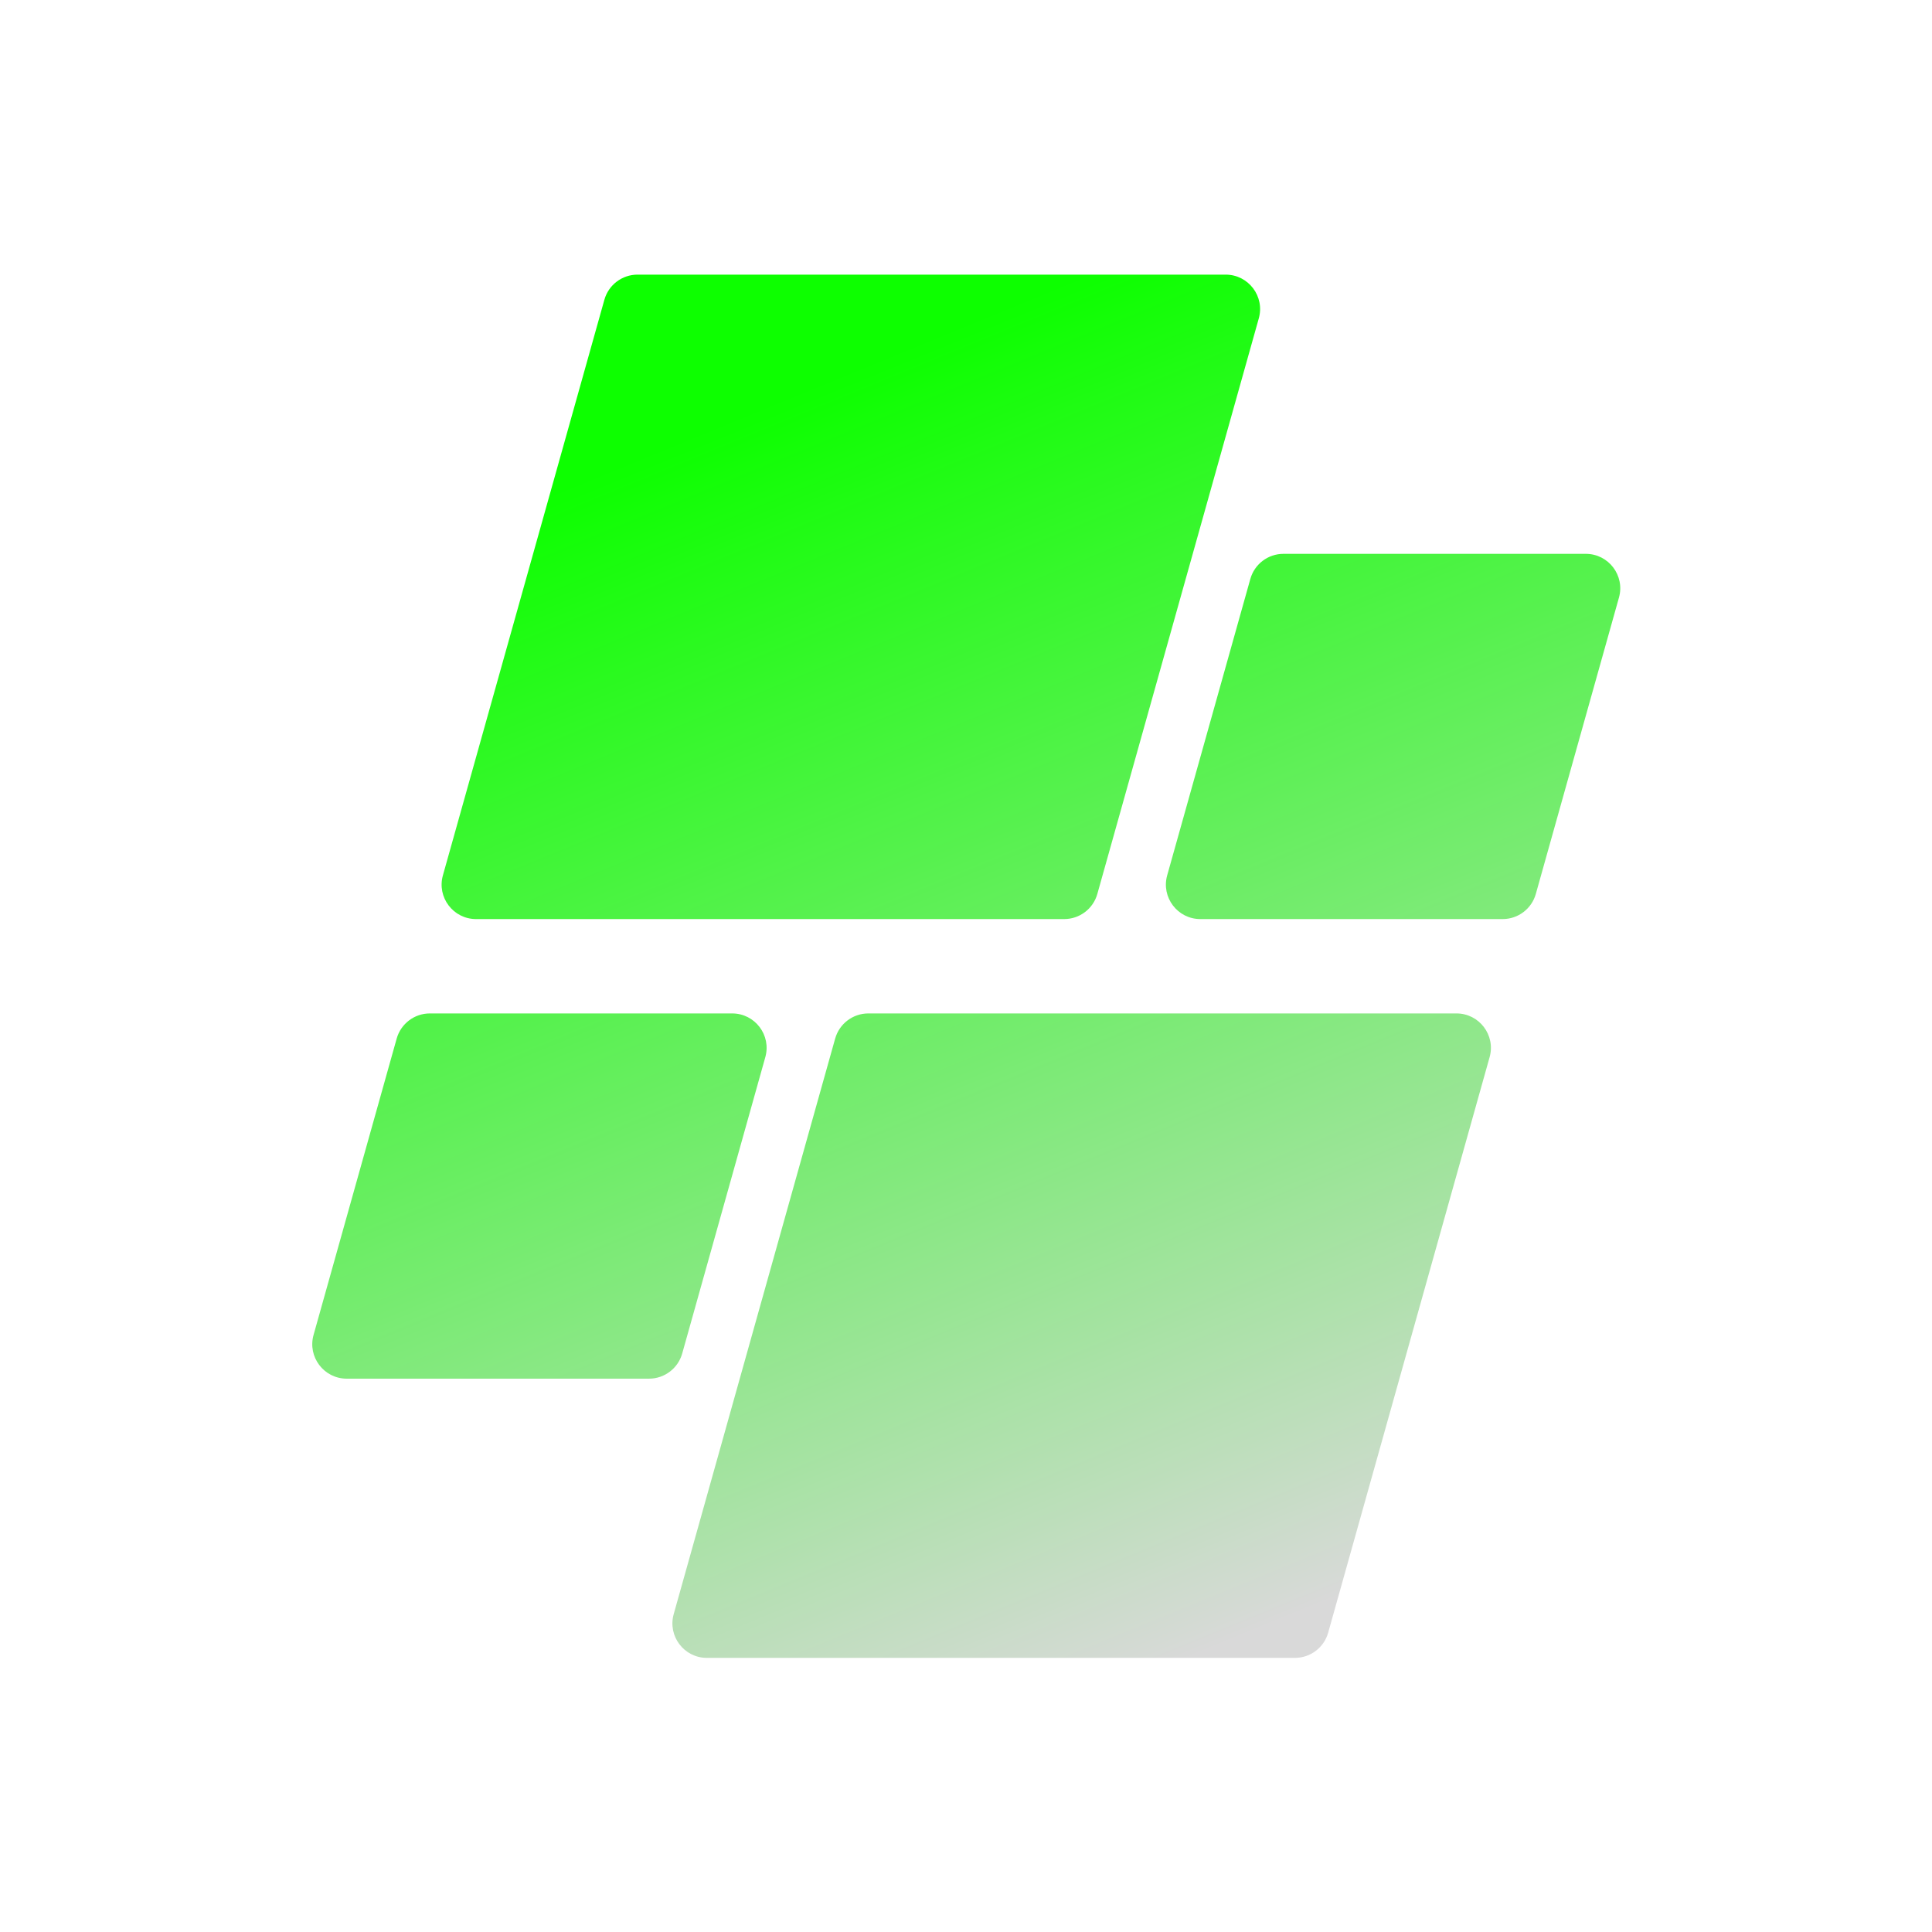 <svg xmlns="http://www.w3.org/2000/svg" xmlns:xlink="http://www.w3.org/1999/xlink" width="500" zoomAndPan="magnify" viewBox="0 0 375 375" height="500" preserveAspectRatio="xMidYMid meet" version="1.0"><defs><clipPath id="5533511516"><path d="M 60 53.297 L 315 53.297 L 315 321.797 L 60 321.797 Z M 60 53.297 " clip-rule="nonzero"/></clipPath><clipPath id="bc4224b1f8"><path d="M 168.543 196.707 L 282.695 196.707 C 287.125 196.707 290.328 200.934 289.133 205.195 L 257.793 316.914 C 256.98 319.797 254.352 321.793 251.355 321.793 L 137.203 321.793 C 132.773 321.793 129.57 317.562 130.766 313.301 L 162.105 201.586 C 162.918 198.699 165.547 196.707 168.543 196.707 Z M 242.688 112.379 L 226.551 169.902 C 225.355 174.164 228.559 178.391 232.984 178.391 L 291.668 178.391 C 294.66 178.391 297.293 176.398 298.102 173.512 L 314.238 115.992 C 315.434 111.727 312.23 107.5 307.801 107.5 L 249.121 107.5 C 246.125 107.5 243.496 109.492 242.688 112.379 Z M 212.992 173.512 L 244.332 61.797 C 245.527 57.531 242.324 53.305 237.898 53.305 L 123.742 53.305 C 120.746 53.305 118.117 55.301 117.309 58.184 L 85.969 169.902 C 84.773 174.164 87.977 178.391 92.402 178.391 L 206.559 178.391 C 209.555 178.391 212.184 176.398 212.992 173.512 Z M 132.414 262.719 L 148.547 205.195 C 149.746 200.934 146.543 196.707 142.113 196.707 L 83.434 196.707 C 80.438 196.707 77.809 198.699 76.996 201.586 L 60.863 259.105 C 59.664 263.371 62.871 267.598 67.297 267.598 L 125.977 267.598 C 128.973 267.598 131.602 265.602 132.414 262.719 Z M 132.414 262.719 " clip-rule="nonzero"/></clipPath><linearGradient x1="114.296" gradientTransform="matrix(-0.537, -0, 0, -0.537, 314.49, 321.792)" y1="-47.634" x2="358.611" gradientUnits="userSpaceOnUse" y2="547.607" id="ee50c15d39"><stop stop-opacity="1" stop-color="rgb(85.1%, 85.1%, 85.1%)" offset="0"/><stop stop-opacity="1" stop-color="rgb(85.1%, 85.1%, 85.1%)" offset="0.062"/><stop stop-opacity="1" stop-color="rgb(84.943%, 85.129%, 84.933%)" offset="0.094"/><stop stop-opacity="1" stop-color="rgb(84.366%, 85.236%, 84.319%)" offset="0.098"/><stop stop-opacity="1" stop-color="rgb(83.945%, 85.315%, 83.87%)" offset="0.102"/><stop stop-opacity="1" stop-color="rgb(83.522%, 85.393%, 83.421%)" offset="0.105"/><stop stop-opacity="1" stop-color="rgb(83.101%, 85.472%, 82.974%)" offset="0.109"/><stop stop-opacity="1" stop-color="rgb(82.678%, 85.55%, 82.526%)" offset="0.113"/><stop stop-opacity="1" stop-color="rgb(82.257%, 85.628%, 82.077%)" offset="0.117"/><stop stop-opacity="1" stop-color="rgb(81.836%, 85.706%, 81.628%)" offset="0.121"/><stop stop-opacity="1" stop-color="rgb(81.415%, 85.785%, 81.18%)" offset="0.125"/><stop stop-opacity="1" stop-color="rgb(80.992%, 85.863%, 80.731%)" offset="0.129"/><stop stop-opacity="1" stop-color="rgb(80.571%, 85.942%, 80.283%)" offset="0.133"/><stop stop-opacity="1" stop-color="rgb(80.15%, 86.02%, 79.834%)" offset="0.137"/><stop stop-opacity="1" stop-color="rgb(79.729%, 86.099%, 79.385%)" offset="0.141"/><stop stop-opacity="1" stop-color="rgb(79.306%, 86.177%, 78.937%)" offset="0.145"/><stop stop-opacity="1" stop-color="rgb(78.885%, 86.256%, 78.488%)" offset="0.148"/><stop stop-opacity="1" stop-color="rgb(78.462%, 86.334%, 78.04%)" offset="0.152"/><stop stop-opacity="1" stop-color="rgb(78.041%, 86.414%, 77.592%)" offset="0.156"/><stop stop-opacity="1" stop-color="rgb(77.62%, 86.491%, 77.144%)" offset="0.16"/><stop stop-opacity="1" stop-color="rgb(77.199%, 86.571%, 76.695%)" offset="0.164"/><stop stop-opacity="1" stop-color="rgb(76.776%, 86.649%, 76.247%)" offset="0.168"/><stop stop-opacity="1" stop-color="rgb(76.355%, 86.728%, 75.798%)" offset="0.172"/><stop stop-opacity="1" stop-color="rgb(75.934%, 86.806%, 75.349%)" offset="0.176"/><stop stop-opacity="1" stop-color="rgb(75.513%, 86.885%, 74.901%)" offset="0.18"/><stop stop-opacity="1" stop-color="rgb(75.09%, 86.963%, 74.452%)" offset="0.184"/><stop stop-opacity="1" stop-color="rgb(74.669%, 87.042%, 74.004%)" offset="0.188"/><stop stop-opacity="1" stop-color="rgb(74.246%, 87.12%, 73.555%)" offset="0.191"/><stop stop-opacity="1" stop-color="rgb(73.825%, 87.199%, 73.106%)" offset="0.195"/><stop stop-opacity="1" stop-color="rgb(73.404%, 87.277%, 72.658%)" offset="0.199"/><stop stop-opacity="1" stop-color="rgb(72.983%, 87.357%, 72.211%)" offset="0.203"/><stop stop-opacity="1" stop-color="rgb(72.56%, 87.434%, 71.762%)" offset="0.207"/><stop stop-opacity="1" stop-color="rgb(72.139%, 87.514%, 71.313%)" offset="0.211"/><stop stop-opacity="1" stop-color="rgb(71.718%, 87.592%, 70.865%)" offset="0.215"/><stop stop-opacity="1" stop-color="rgb(71.297%, 87.669%, 70.416%)" offset="0.219"/><stop stop-opacity="1" stop-color="rgb(70.874%, 87.747%, 69.968%)" offset="0.223"/><stop stop-opacity="1" stop-color="rgb(70.453%, 87.827%, 69.519%)" offset="0.227"/><stop stop-opacity="1" stop-color="rgb(70.03%, 87.904%, 69.07%)" offset="0.23"/><stop stop-opacity="1" stop-color="rgb(69.609%, 87.984%, 68.622%)" offset="0.234"/><stop stop-opacity="1" stop-color="rgb(69.188%, 88.062%, 68.173%)" offset="0.238"/><stop stop-opacity="1" stop-color="rgb(68.767%, 88.141%, 67.726%)" offset="0.242"/><stop stop-opacity="1" stop-color="rgb(68.344%, 88.219%, 67.278%)" offset="0.246"/><stop stop-opacity="1" stop-color="rgb(67.923%, 88.298%, 66.829%)" offset="0.25"/><stop stop-opacity="1" stop-color="rgb(67.502%, 88.376%, 66.38%)" offset="0.254"/><stop stop-opacity="1" stop-color="rgb(67.081%, 88.455%, 65.932%)" offset="0.258"/><stop stop-opacity="1" stop-color="rgb(66.658%, 88.533%, 65.483%)" offset="0.262"/><stop stop-opacity="1" stop-color="rgb(66.237%, 88.612%, 65.034%)" offset="0.266"/><stop stop-opacity="1" stop-color="rgb(65.816%, 88.69%, 64.586%)" offset="0.27"/><stop stop-opacity="1" stop-color="rgb(65.395%, 88.77%, 64.137%)" offset="0.273"/><stop stop-opacity="1" stop-color="rgb(64.972%, 88.847%, 63.689%)" offset="0.277"/><stop stop-opacity="1" stop-color="rgb(64.551%, 88.927%, 63.24%)" offset="0.281"/><stop stop-opacity="1" stop-color="rgb(64.128%, 89.005%, 62.791%)" offset="0.285"/><stop stop-opacity="1" stop-color="rgb(63.707%, 89.084%, 62.344%)" offset="0.289"/><stop stop-opacity="1" stop-color="rgb(63.286%, 89.162%, 61.896%)" offset="0.293"/><stop stop-opacity="1" stop-color="rgb(62.865%, 89.241%, 61.447%)" offset="0.297"/><stop stop-opacity="1" stop-color="rgb(62.442%, 89.319%, 60.999%)" offset="0.301"/><stop stop-opacity="1" stop-color="rgb(62.021%, 89.398%, 60.55%)" offset="0.305"/><stop stop-opacity="1" stop-color="rgb(61.6%, 89.476%, 60.101%)" offset="0.309"/><stop stop-opacity="1" stop-color="rgb(61.179%, 89.554%, 59.653%)" offset="0.312"/><stop stop-opacity="1" stop-color="rgb(60.756%, 89.632%, 59.204%)" offset="0.316"/><stop stop-opacity="1" stop-color="rgb(60.335%, 89.711%, 58.755%)" offset="0.32"/><stop stop-opacity="1" stop-color="rgb(59.912%, 89.789%, 58.307%)" offset="0.324"/><stop stop-opacity="1" stop-color="rgb(59.491%, 89.868%, 57.858%)" offset="0.328"/><stop stop-opacity="1" stop-color="rgb(59.07%, 89.946%, 57.41%)" offset="0.332"/><stop stop-opacity="1" stop-color="rgb(58.649%, 90.025%, 56.963%)" offset="0.336"/><stop stop-opacity="1" stop-color="rgb(58.226%, 90.103%, 56.514%)" offset="0.34"/><stop stop-opacity="1" stop-color="rgb(57.805%, 90.182%, 56.065%)" offset="0.344"/><stop stop-opacity="1" stop-color="rgb(57.384%, 90.26%, 55.617%)" offset="0.348"/><stop stop-opacity="1" stop-color="rgb(56.963%, 90.34%, 55.168%)" offset="0.352"/><stop stop-opacity="1" stop-color="rgb(56.54%, 90.417%, 54.72%)" offset="0.355"/><stop stop-opacity="1" stop-color="rgb(56.119%, 90.497%, 54.271%)" offset="0.359"/><stop stop-opacity="1" stop-color="rgb(55.696%, 90.575%, 53.822%)" offset="0.363"/><stop stop-opacity="1" stop-color="rgb(55.275%, 90.654%, 53.374%)" offset="0.367"/><stop stop-opacity="1" stop-color="rgb(54.854%, 90.732%, 52.925%)" offset="0.371"/><stop stop-opacity="1" stop-color="rgb(54.433%, 90.811%, 52.477%)" offset="0.375"/><stop stop-opacity="1" stop-color="rgb(54.01%, 90.889%, 52.028%)" offset="0.379"/><stop stop-opacity="1" stop-color="rgb(53.589%, 90.968%, 51.581%)" offset="0.383"/><stop stop-opacity="1" stop-color="rgb(53.168%, 91.046%, 51.132%)" offset="0.387"/><stop stop-opacity="1" stop-color="rgb(52.747%, 91.125%, 50.684%)" offset="0.391"/><stop stop-opacity="1" stop-color="rgb(52.324%, 91.203%, 50.235%)" offset="0.395"/><stop stop-opacity="1" stop-color="rgb(51.903%, 91.283%, 49.786%)" offset="0.398"/><stop stop-opacity="1" stop-color="rgb(51.48%, 91.36%, 49.338%)" offset="0.402"/><stop stop-opacity="1" stop-color="rgb(51.059%, 91.44%, 48.889%)" offset="0.406"/><stop stop-opacity="1" stop-color="rgb(50.638%, 91.518%, 48.441%)" offset="0.41"/><stop stop-opacity="1" stop-color="rgb(50.217%, 91.595%, 47.992%)" offset="0.414"/><stop stop-opacity="1" stop-color="rgb(49.794%, 91.673%, 47.543%)" offset="0.418"/><stop stop-opacity="1" stop-color="rgb(49.373%, 91.753%, 47.096%)" offset="0.422"/><stop stop-opacity="1" stop-color="rgb(48.952%, 91.83%, 46.648%)" offset="0.426"/><stop stop-opacity="1" stop-color="rgb(48.531%, 91.91%, 46.199%)" offset="0.43"/><stop stop-opacity="1" stop-color="rgb(48.108%, 91.988%, 45.75%)" offset="0.434"/><stop stop-opacity="1" stop-color="rgb(47.687%, 92.067%, 45.302%)" offset="0.438"/><stop stop-opacity="1" stop-color="rgb(47.264%, 92.145%, 44.853%)" offset="0.441"/><stop stop-opacity="1" stop-color="rgb(46.843%, 92.224%, 44.405%)" offset="0.445"/><stop stop-opacity="1" stop-color="rgb(46.422%, 92.302%, 43.956%)" offset="0.449"/><stop stop-opacity="1" stop-color="rgb(46.001%, 92.381%, 43.507%)" offset="0.453"/><stop stop-opacity="1" stop-color="rgb(45.578%, 92.459%, 43.059%)" offset="0.457"/><stop stop-opacity="1" stop-color="rgb(45.157%, 92.538%, 42.61%)" offset="0.461"/><stop stop-opacity="1" stop-color="rgb(44.736%, 92.616%, 42.162%)" offset="0.465"/><stop stop-opacity="1" stop-color="rgb(44.315%, 92.696%, 41.714%)" offset="0.469"/><stop stop-opacity="1" stop-color="rgb(43.892%, 92.773%, 41.266%)" offset="0.473"/><stop stop-opacity="1" stop-color="rgb(43.471%, 92.853%, 40.817%)" offset="0.477"/><stop stop-opacity="1" stop-color="rgb(43.048%, 92.931%, 40.369%)" offset="0.48"/><stop stop-opacity="1" stop-color="rgb(42.627%, 93.01%, 39.92%)" offset="0.484"/><stop stop-opacity="1" stop-color="rgb(42.206%, 93.088%, 39.471%)" offset="0.488"/><stop stop-opacity="1" stop-color="rgb(41.785%, 93.167%, 39.023%)" offset="0.492"/><stop stop-opacity="1" stop-color="rgb(41.362%, 93.245%, 38.574%)" offset="0.496"/><stop stop-opacity="1" stop-color="rgb(40.941%, 93.324%, 38.126%)" offset="0.5"/><stop stop-opacity="1" stop-color="rgb(40.52%, 93.402%, 37.677%)" offset="0.504"/><stop stop-opacity="1" stop-color="rgb(40.099%, 93.481%, 37.228%)" offset="0.508"/><stop stop-opacity="1" stop-color="rgb(39.676%, 93.559%, 36.78%)" offset="0.512"/><stop stop-opacity="1" stop-color="rgb(39.255%, 93.637%, 36.333%)" offset="0.516"/><stop stop-opacity="1" stop-color="rgb(38.832%, 93.715%, 35.884%)" offset="0.52"/><stop stop-opacity="1" stop-color="rgb(38.411%, 93.794%, 35.435%)" offset="0.523"/><stop stop-opacity="1" stop-color="rgb(37.99%, 93.872%, 34.987%)" offset="0.527"/><stop stop-opacity="1" stop-color="rgb(37.569%, 93.951%, 34.538%)" offset="0.531"/><stop stop-opacity="1" stop-color="rgb(37.146%, 94.029%, 34.09%)" offset="0.535"/><stop stop-opacity="1" stop-color="rgb(36.725%, 94.109%, 33.641%)" offset="0.539"/><stop stop-opacity="1" stop-color="rgb(36.304%, 94.186%, 33.192%)" offset="0.543"/><stop stop-opacity="1" stop-color="rgb(35.883%, 94.266%, 32.744%)" offset="0.547"/><stop stop-opacity="1" stop-color="rgb(35.46%, 94.344%, 32.295%)" offset="0.551"/><stop stop-opacity="1" stop-color="rgb(35.039%, 94.423%, 31.847%)" offset="0.555"/><stop stop-opacity="1" stop-color="rgb(34.616%, 94.501%, 31.398%)" offset="0.559"/><stop stop-opacity="1" stop-color="rgb(34.195%, 94.58%, 30.951%)" offset="0.562"/><stop stop-opacity="1" stop-color="rgb(33.774%, 94.658%, 30.502%)" offset="0.566"/><stop stop-opacity="1" stop-color="rgb(33.353%, 94.737%, 30.054%)" offset="0.57"/><stop stop-opacity="1" stop-color="rgb(32.93%, 94.815%, 29.605%)" offset="0.574"/><stop stop-opacity="1" stop-color="rgb(32.509%, 94.894%, 29.156%)" offset="0.578"/><stop stop-opacity="1" stop-color="rgb(32.088%, 94.972%, 28.708%)" offset="0.582"/><stop stop-opacity="1" stop-color="rgb(31.667%, 95.052%, 28.259%)" offset="0.586"/><stop stop-opacity="1" stop-color="rgb(31.244%, 95.129%, 27.811%)" offset="0.59"/><stop stop-opacity="1" stop-color="rgb(30.823%, 95.209%, 27.362%)" offset="0.594"/><stop stop-opacity="1" stop-color="rgb(30.4%, 95.287%, 26.913%)" offset="0.598"/><stop stop-opacity="1" stop-color="rgb(29.979%, 95.366%, 26.466%)" offset="0.602"/><stop stop-opacity="1" stop-color="rgb(29.558%, 95.444%, 26.018%)" offset="0.605"/><stop stop-opacity="1" stop-color="rgb(29.137%, 95.523%, 25.569%)" offset="0.609"/><stop stop-opacity="1" stop-color="rgb(28.714%, 95.601%, 25.121%)" offset="0.613"/><stop stop-opacity="1" stop-color="rgb(28.293%, 95.679%, 24.672%)" offset="0.617"/><stop stop-opacity="1" stop-color="rgb(27.872%, 95.757%, 24.223%)" offset="0.621"/><stop stop-opacity="1" stop-color="rgb(27.451%, 95.836%, 23.775%)" offset="0.625"/><stop stop-opacity="1" stop-color="rgb(27.028%, 95.914%, 23.326%)" offset="0.629"/><stop stop-opacity="1" stop-color="rgb(26.607%, 95.993%, 22.878%)" offset="0.633"/><stop stop-opacity="1" stop-color="rgb(26.184%, 96.071%, 22.429%)" offset="0.637"/><stop stop-opacity="1" stop-color="rgb(25.763%, 96.15%, 21.98%)" offset="0.641"/><stop stop-opacity="1" stop-color="rgb(25.342%, 96.228%, 21.532%)" offset="0.645"/><stop stop-opacity="1" stop-color="rgb(24.921%, 96.307%, 21.085%)" offset="0.648"/><stop stop-opacity="1" stop-color="rgb(24.498%, 96.385%, 20.636%)" offset="0.652"/><stop stop-opacity="1" stop-color="rgb(24.077%, 96.465%, 20.187%)" offset="0.656"/><stop stop-opacity="1" stop-color="rgb(23.656%, 96.542%, 19.739%)" offset="0.66"/><stop stop-opacity="1" stop-color="rgb(23.235%, 96.622%, 19.29%)" offset="0.664"/><stop stop-opacity="1" stop-color="rgb(22.812%, 96.7%, 18.842%)" offset="0.668"/><stop stop-opacity="1" stop-color="rgb(22.391%, 96.779%, 18.393%)" offset="0.672"/><stop stop-opacity="1" stop-color="rgb(21.968%, 96.857%, 17.944%)" offset="0.676"/><stop stop-opacity="1" stop-color="rgb(21.547%, 96.936%, 17.496%)" offset="0.68"/><stop stop-opacity="1" stop-color="rgb(21.126%, 97.014%, 17.047%)" offset="0.684"/><stop stop-opacity="1" stop-color="rgb(20.705%, 97.093%, 16.599%)" offset="0.688"/><stop stop-opacity="1" stop-color="rgb(20.282%, 97.171%, 16.15%)" offset="0.691"/><stop stop-opacity="1" stop-color="rgb(19.861%, 97.25%, 15.703%)" offset="0.695"/><stop stop-opacity="1" stop-color="rgb(19.44%, 97.328%, 15.254%)" offset="0.699"/><stop stop-opacity="1" stop-color="rgb(19.019%, 97.408%, 14.806%)" offset="0.703"/><stop stop-opacity="1" stop-color="rgb(18.596%, 97.485%, 14.357%)" offset="0.707"/><stop stop-opacity="1" stop-color="rgb(18.175%, 97.563%, 13.908%)" offset="0.711"/><stop stop-opacity="1" stop-color="rgb(17.752%, 97.641%, 13.46%)" offset="0.715"/><stop stop-opacity="1" stop-color="rgb(17.331%, 97.72%, 13.011%)" offset="0.719"/><stop stop-opacity="1" stop-color="rgb(16.91%, 97.798%, 12.563%)" offset="0.723"/><stop stop-opacity="1" stop-color="rgb(16.489%, 97.878%, 12.114%)" offset="0.727"/><stop stop-opacity="1" stop-color="rgb(16.066%, 97.955%, 11.665%)" offset="0.73"/><stop stop-opacity="1" stop-color="rgb(15.645%, 98.035%, 11.217%)" offset="0.734"/><stop stop-opacity="1" stop-color="rgb(15.224%, 98.112%, 10.768%)" offset="0.738"/><stop stop-opacity="1" stop-color="rgb(14.803%, 98.192%, 10.321%)" offset="0.742"/><stop stop-opacity="1" stop-color="rgb(14.38%, 98.27%, 9.872%)" offset="0.746"/><stop stop-opacity="1" stop-color="rgb(13.959%, 98.349%, 9.424%)" offset="0.75"/><stop stop-opacity="1" stop-color="rgb(13.536%, 98.427%, 8.975%)" offset="0.754"/><stop stop-opacity="1" stop-color="rgb(13.115%, 98.506%, 8.527%)" offset="0.758"/><stop stop-opacity="1" stop-color="rgb(12.694%, 98.584%, 8.078%)" offset="0.762"/><stop stop-opacity="1" stop-color="rgb(12.273%, 98.663%, 7.629%)" offset="0.766"/><stop stop-opacity="1" stop-color="rgb(11.85%, 98.741%, 7.181%)" offset="0.77"/><stop stop-opacity="1" stop-color="rgb(11.429%, 98.82%, 6.732%)" offset="0.773"/><stop stop-opacity="1" stop-color="rgb(11.008%, 98.898%, 6.284%)" offset="0.777"/><stop stop-opacity="1" stop-color="rgb(10.587%, 98.978%, 5.836%)" offset="0.781"/><stop stop-opacity="1" stop-color="rgb(10.164%, 99.055%, 5.388%)" offset="0.785"/><stop stop-opacity="1" stop-color="rgb(9.743%, 99.135%, 4.939%)" offset="0.789"/><stop stop-opacity="1" stop-color="rgb(9.32%, 99.213%, 4.491%)" offset="0.793"/><stop stop-opacity="1" stop-color="rgb(8.899%, 99.292%, 4.042%)" offset="0.797"/><stop stop-opacity="1" stop-color="rgb(8.478%, 99.37%, 3.593%)" offset="0.801"/><stop stop-opacity="1" stop-color="rgb(8.057%, 99.449%, 3.145%)" offset="0.805"/><stop stop-opacity="1" stop-color="rgb(7.634%, 99.527%, 2.696%)" offset="0.809"/><stop stop-opacity="1" stop-color="rgb(7.213%, 99.605%, 2.248%)" offset="0.812"/><stop stop-opacity="1" stop-color="rgb(6.792%, 99.683%, 1.799%)" offset="0.816"/><stop stop-opacity="1" stop-color="rgb(6.371%, 99.762%, 1.35%)" offset="0.82"/><stop stop-opacity="1" stop-color="rgb(5.948%, 99.84%, 0.902%)" offset="0.824"/><stop stop-opacity="1" stop-color="rgb(5.527%, 99.919%, 0.455%)" offset="0.828"/><stop stop-opacity="1" stop-color="rgb(5.313%, 99.959%, 0.227%)" offset="0.832"/><stop stop-opacity="1" stop-color="rgb(5.099%, 100%, 0%)" offset="0.836"/><stop stop-opacity="1" stop-color="rgb(5.099%, 100%, 0%)" offset="0.844"/><stop stop-opacity="1" stop-color="rgb(5.099%, 100%, 0%)" offset="0.875"/><stop stop-opacity="1" stop-color="rgb(5.099%, 100%, 0%)" offset="1"/></linearGradient></defs><rect x="-37.5" width="450" fill="#ffffff" y="-37.5" height="450" fill-opacity="1"/><rect x="-37.5" width="450" fill="#ffffff" y="-37.5" height="450" fill-opacity="1"/><rect x="-37.5" width="450" fill="#ffffff" y="-37.5" height="450" fill-opacity="1"/><g clip-path="url(#5533511516)"><g clip-path="url(#bc4224b1f8)"><path fill="url(#ee50c15d39)" d="M 315.434 321.793 L 315.434 53.305 L 59.707 53.305 L 59.707 321.793 Z M 315.434 321.793 " fill-rule="nonzero"/></g></g></svg>
